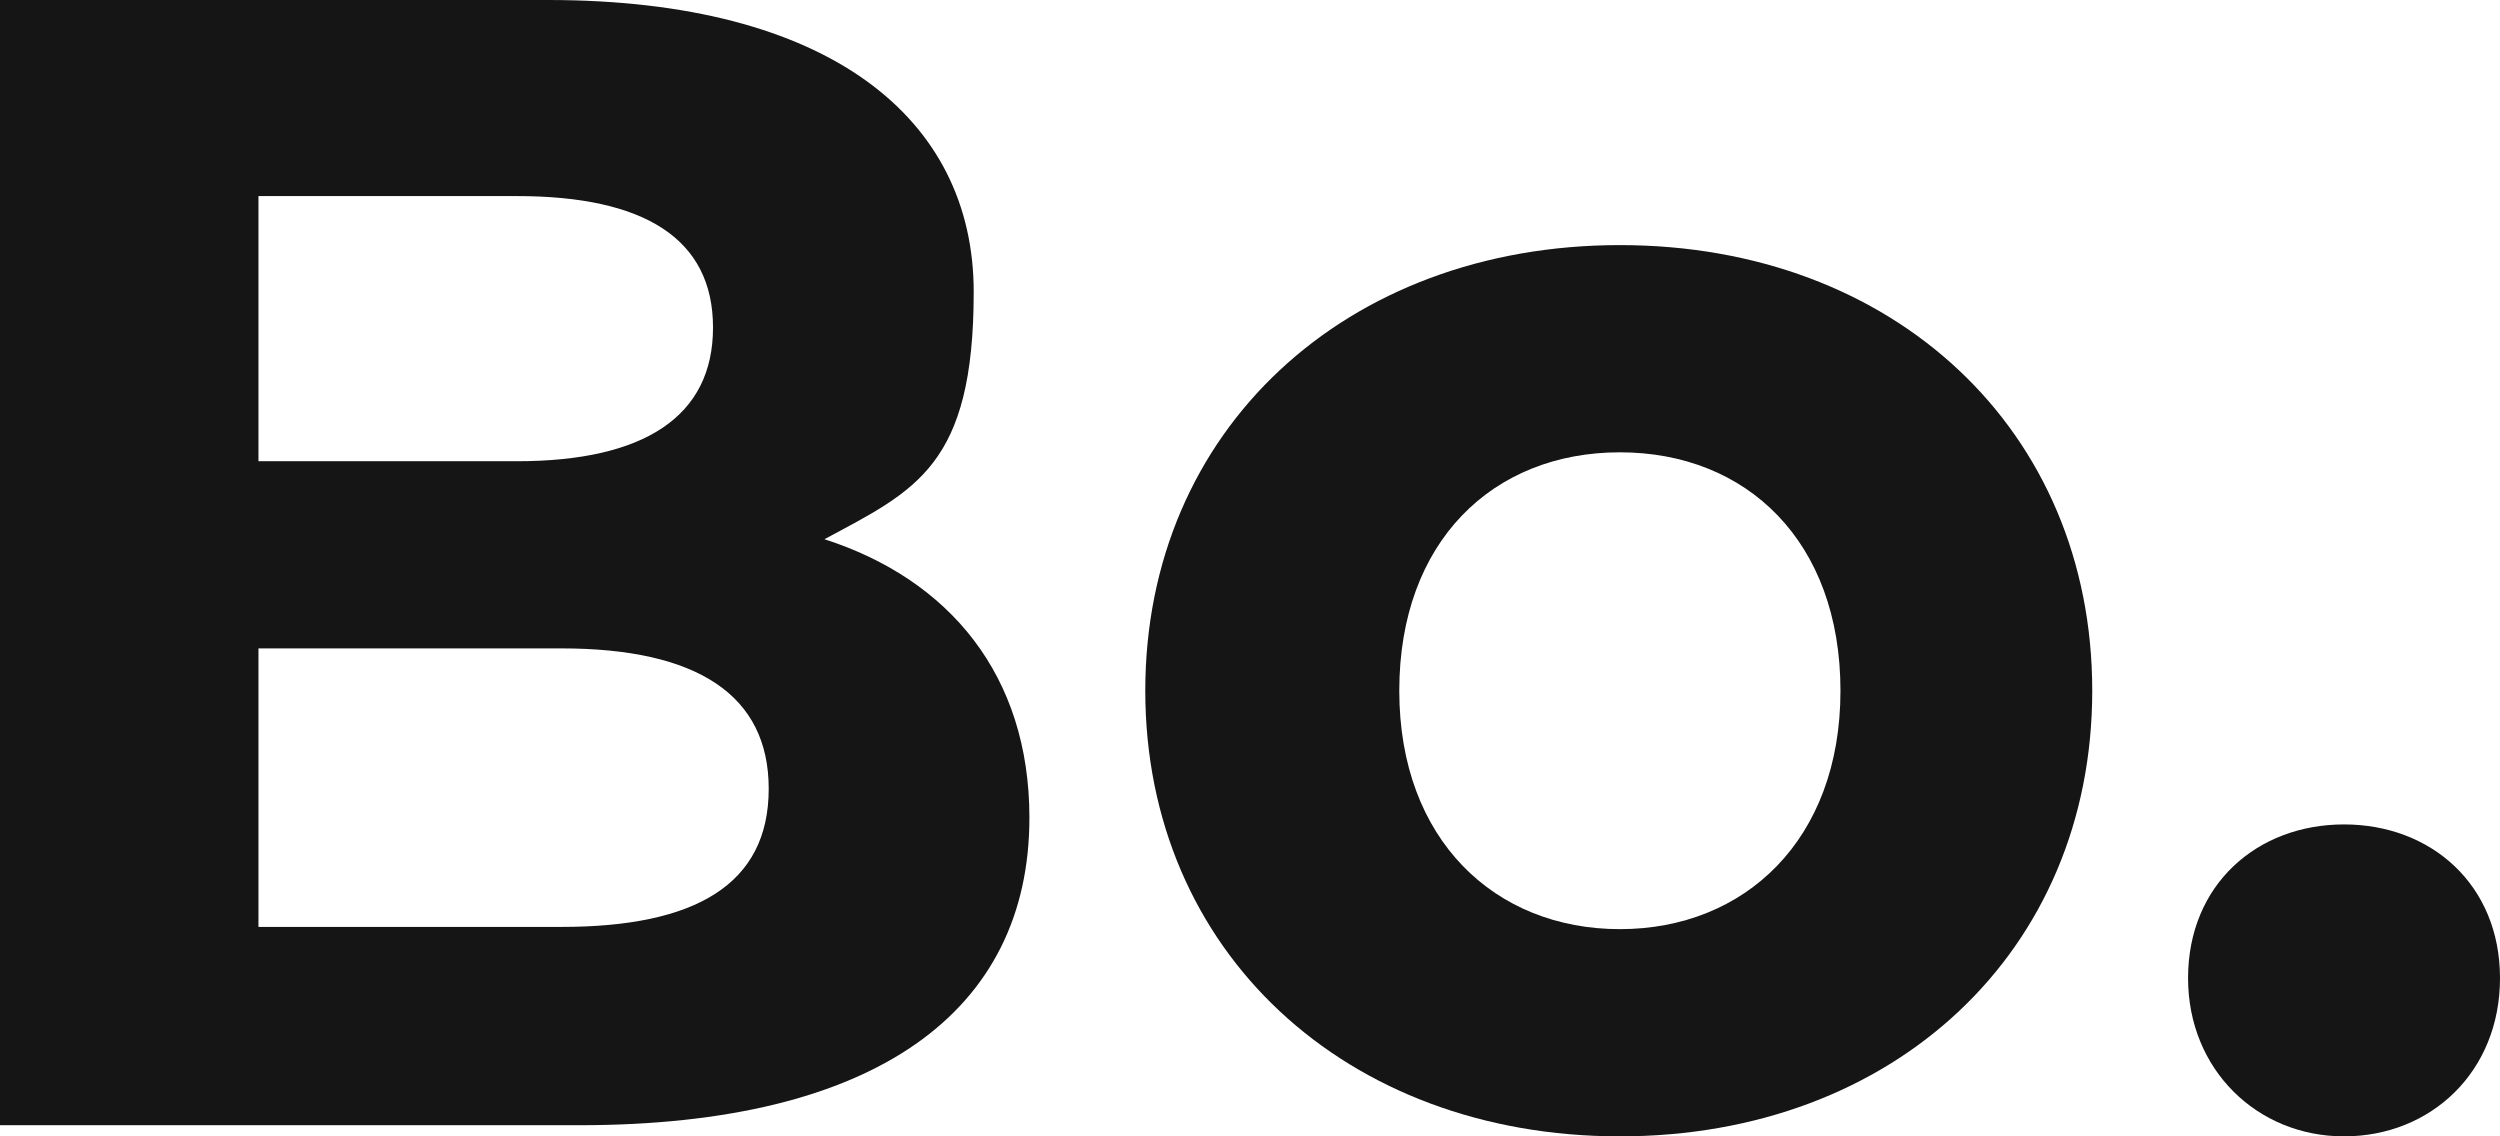 <svg viewBox="0 0 112.2 51" version="1.1" xmlns="http://www.w3.org/2000/svg">
  <defs>
    <style>
      .cls-1 {
        fill: #151515;
      }
    </style>
  </defs>
  
  <g>
    <g id="Laag_1">
      <g>
        <path d="M46.2,36.7c0,8.7-6.9,13.8-20.2,13.8H0V0h24.6c12.6,0,19.1,5.3,19.1,13.1s-2.6,8.9-6.7,11.1c5.6,1.8,9.2,6.1,9.2,12.5ZM11.6,8.8v11.9h11.6c5.7,0,8.8-2,8.8-6s-3.1-5.9-8.8-5.9c0,0-11.6,0-11.6,0ZM34.5,35.4c0-4.2-3.2-6.3-9.3-6.3h-13.6v12.5h13.6c6,0,9.3-1.9,9.3-6.2Z" class="cls-1"></path>
        <path d="M51.4,31c0-11.7,9-20,21.3-20s21.2,8.3,21.2,20-8.9,20-21.2,20-21.3-8.3-21.3-20ZM82.6,31c0-6.7-4.2-10.7-9.9-10.7s-9.9,4-9.9,10.7,4.3,10.7,9.9,10.7c5.6,0,9.9-4,9.9-10.7Z" class="cls-1"></path>
        <path d="M98.2,43.9c0-4.2,3.1-6.9,7-6.9s7,2.7,7,6.9-3.1,7.1-7,7.1-7-3-7-7.1Z" class="cls-1"></path>
      </g>
    </g>
  </g>
</svg>